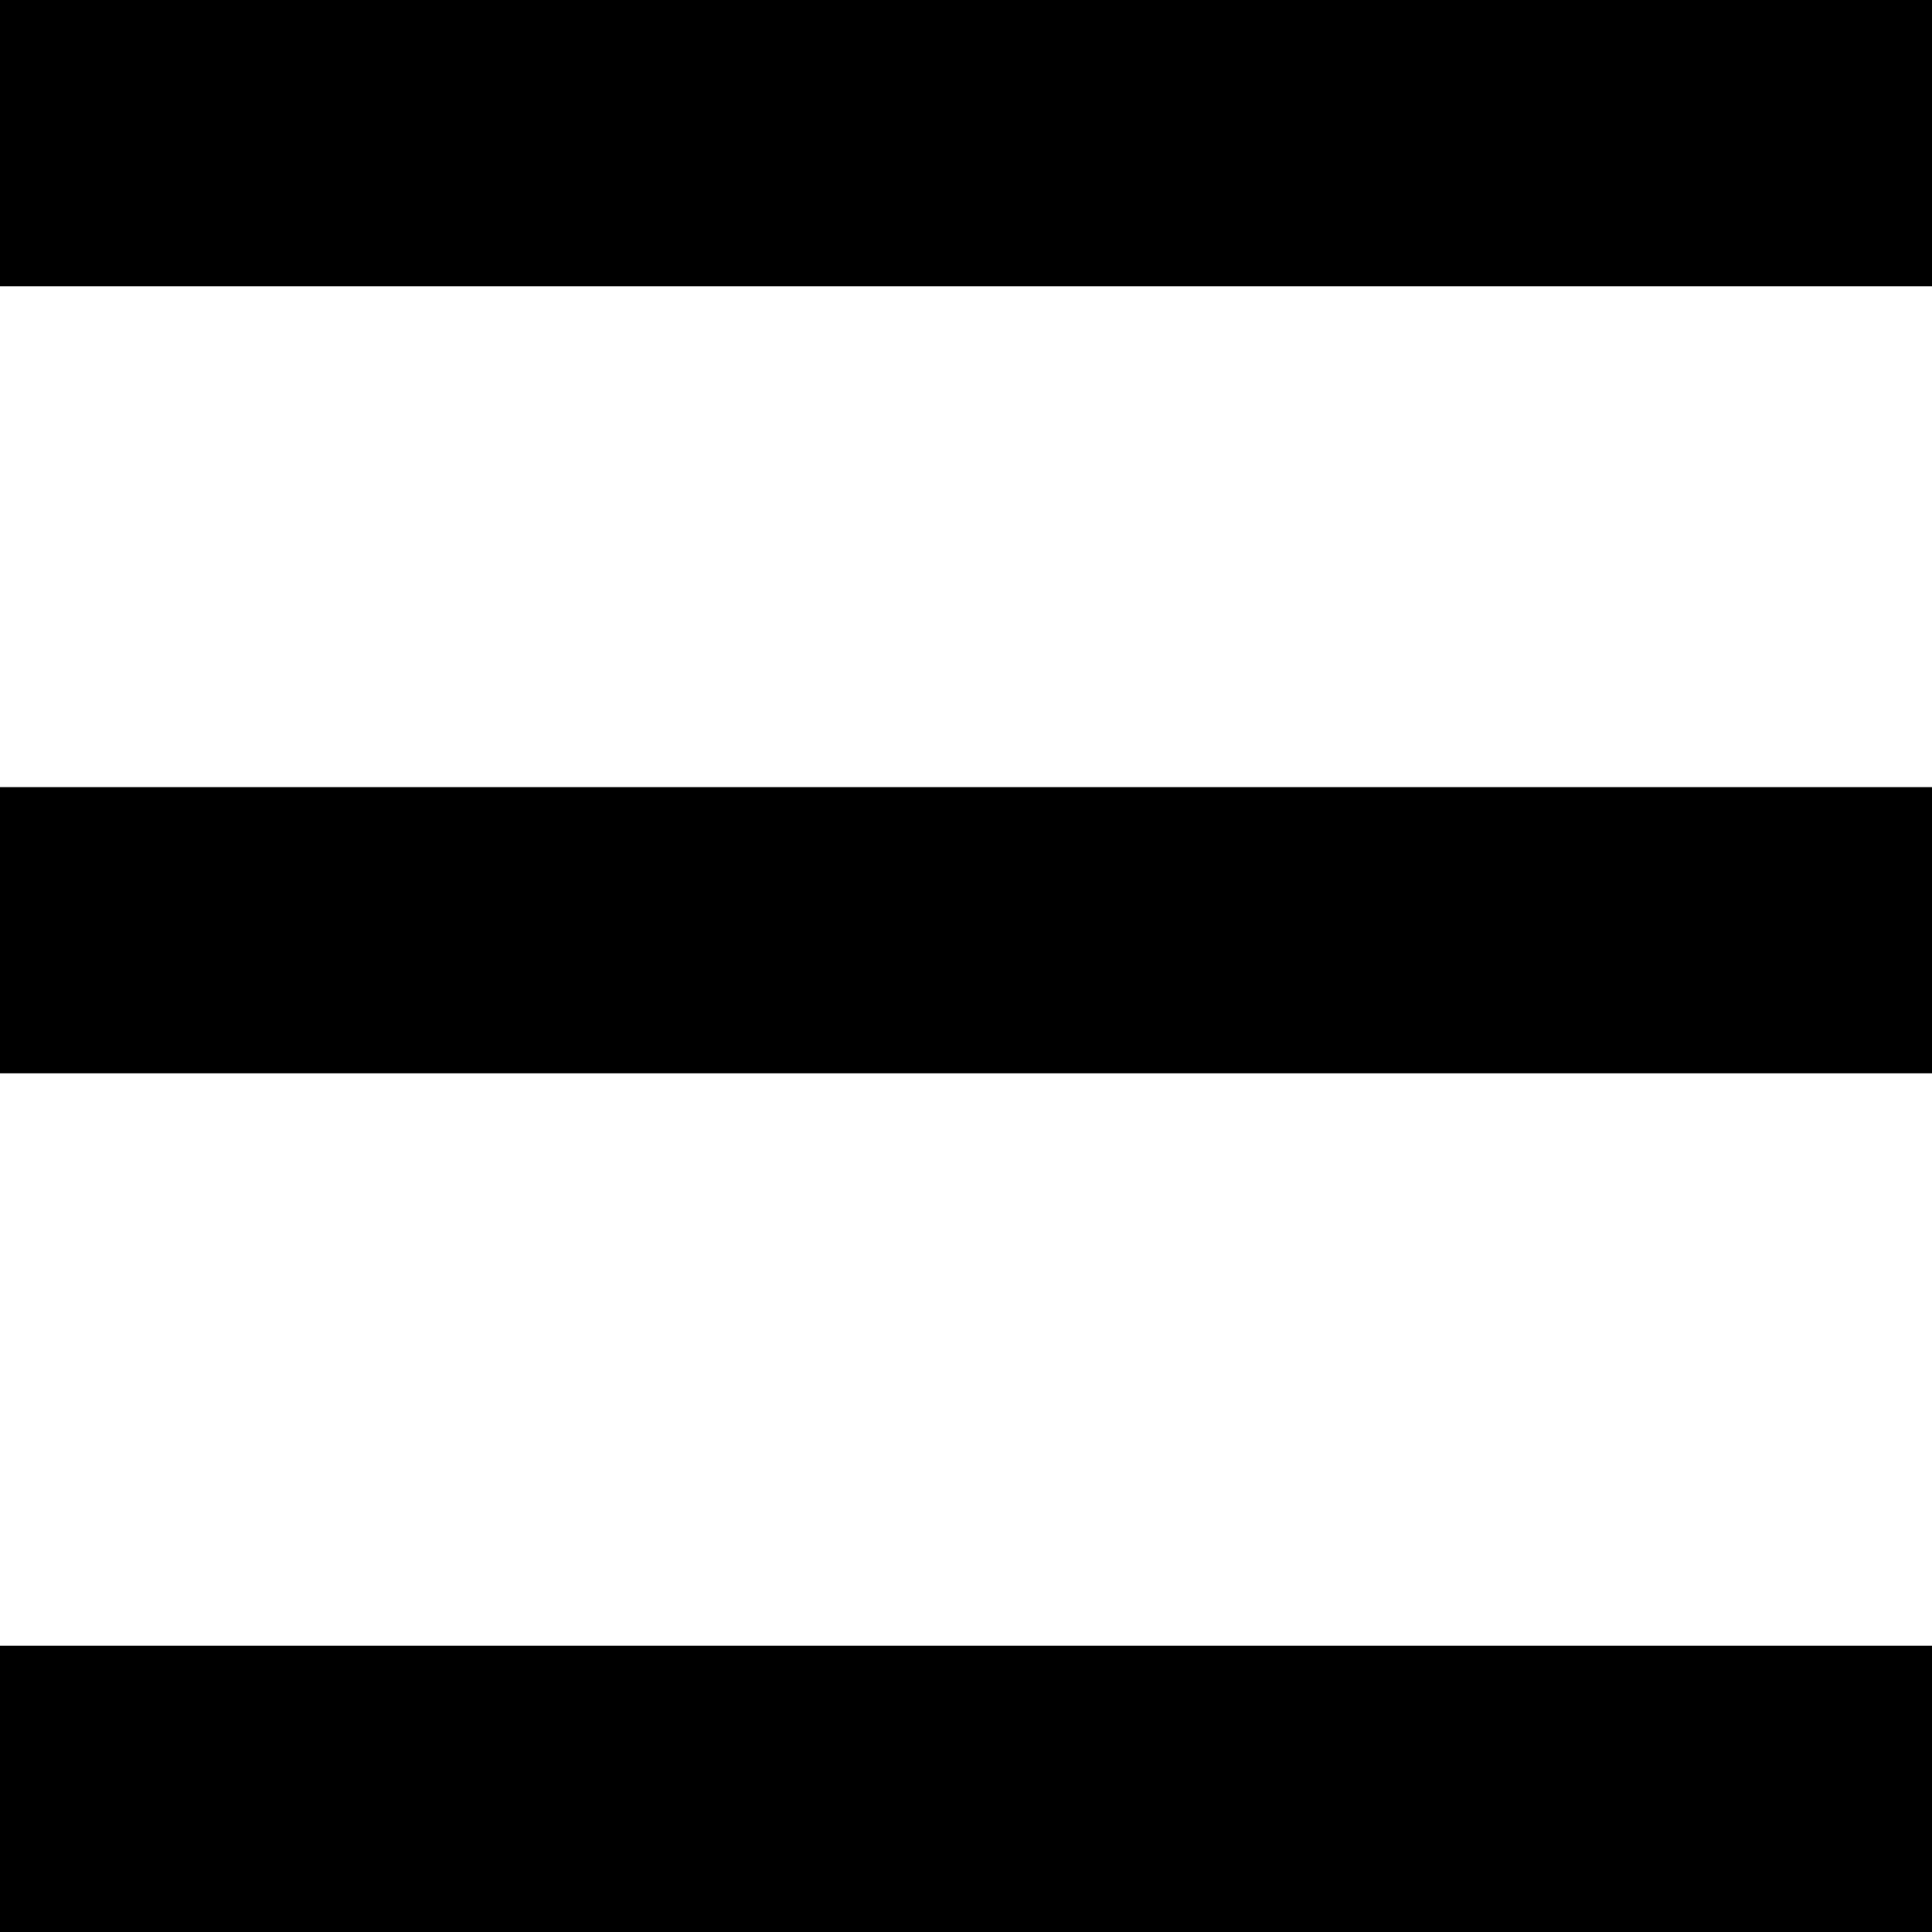 <svg width="27" height="27" viewBox="0 0 27 27" fill="none" xmlns="http://www.w3.org/2000/svg">
<rect width="27" height="4" fill="black"/>
<rect y="11" width="27" height="4" fill="black"/>
<rect y="23" width="27" height="4" fill="black"/>
</svg>
